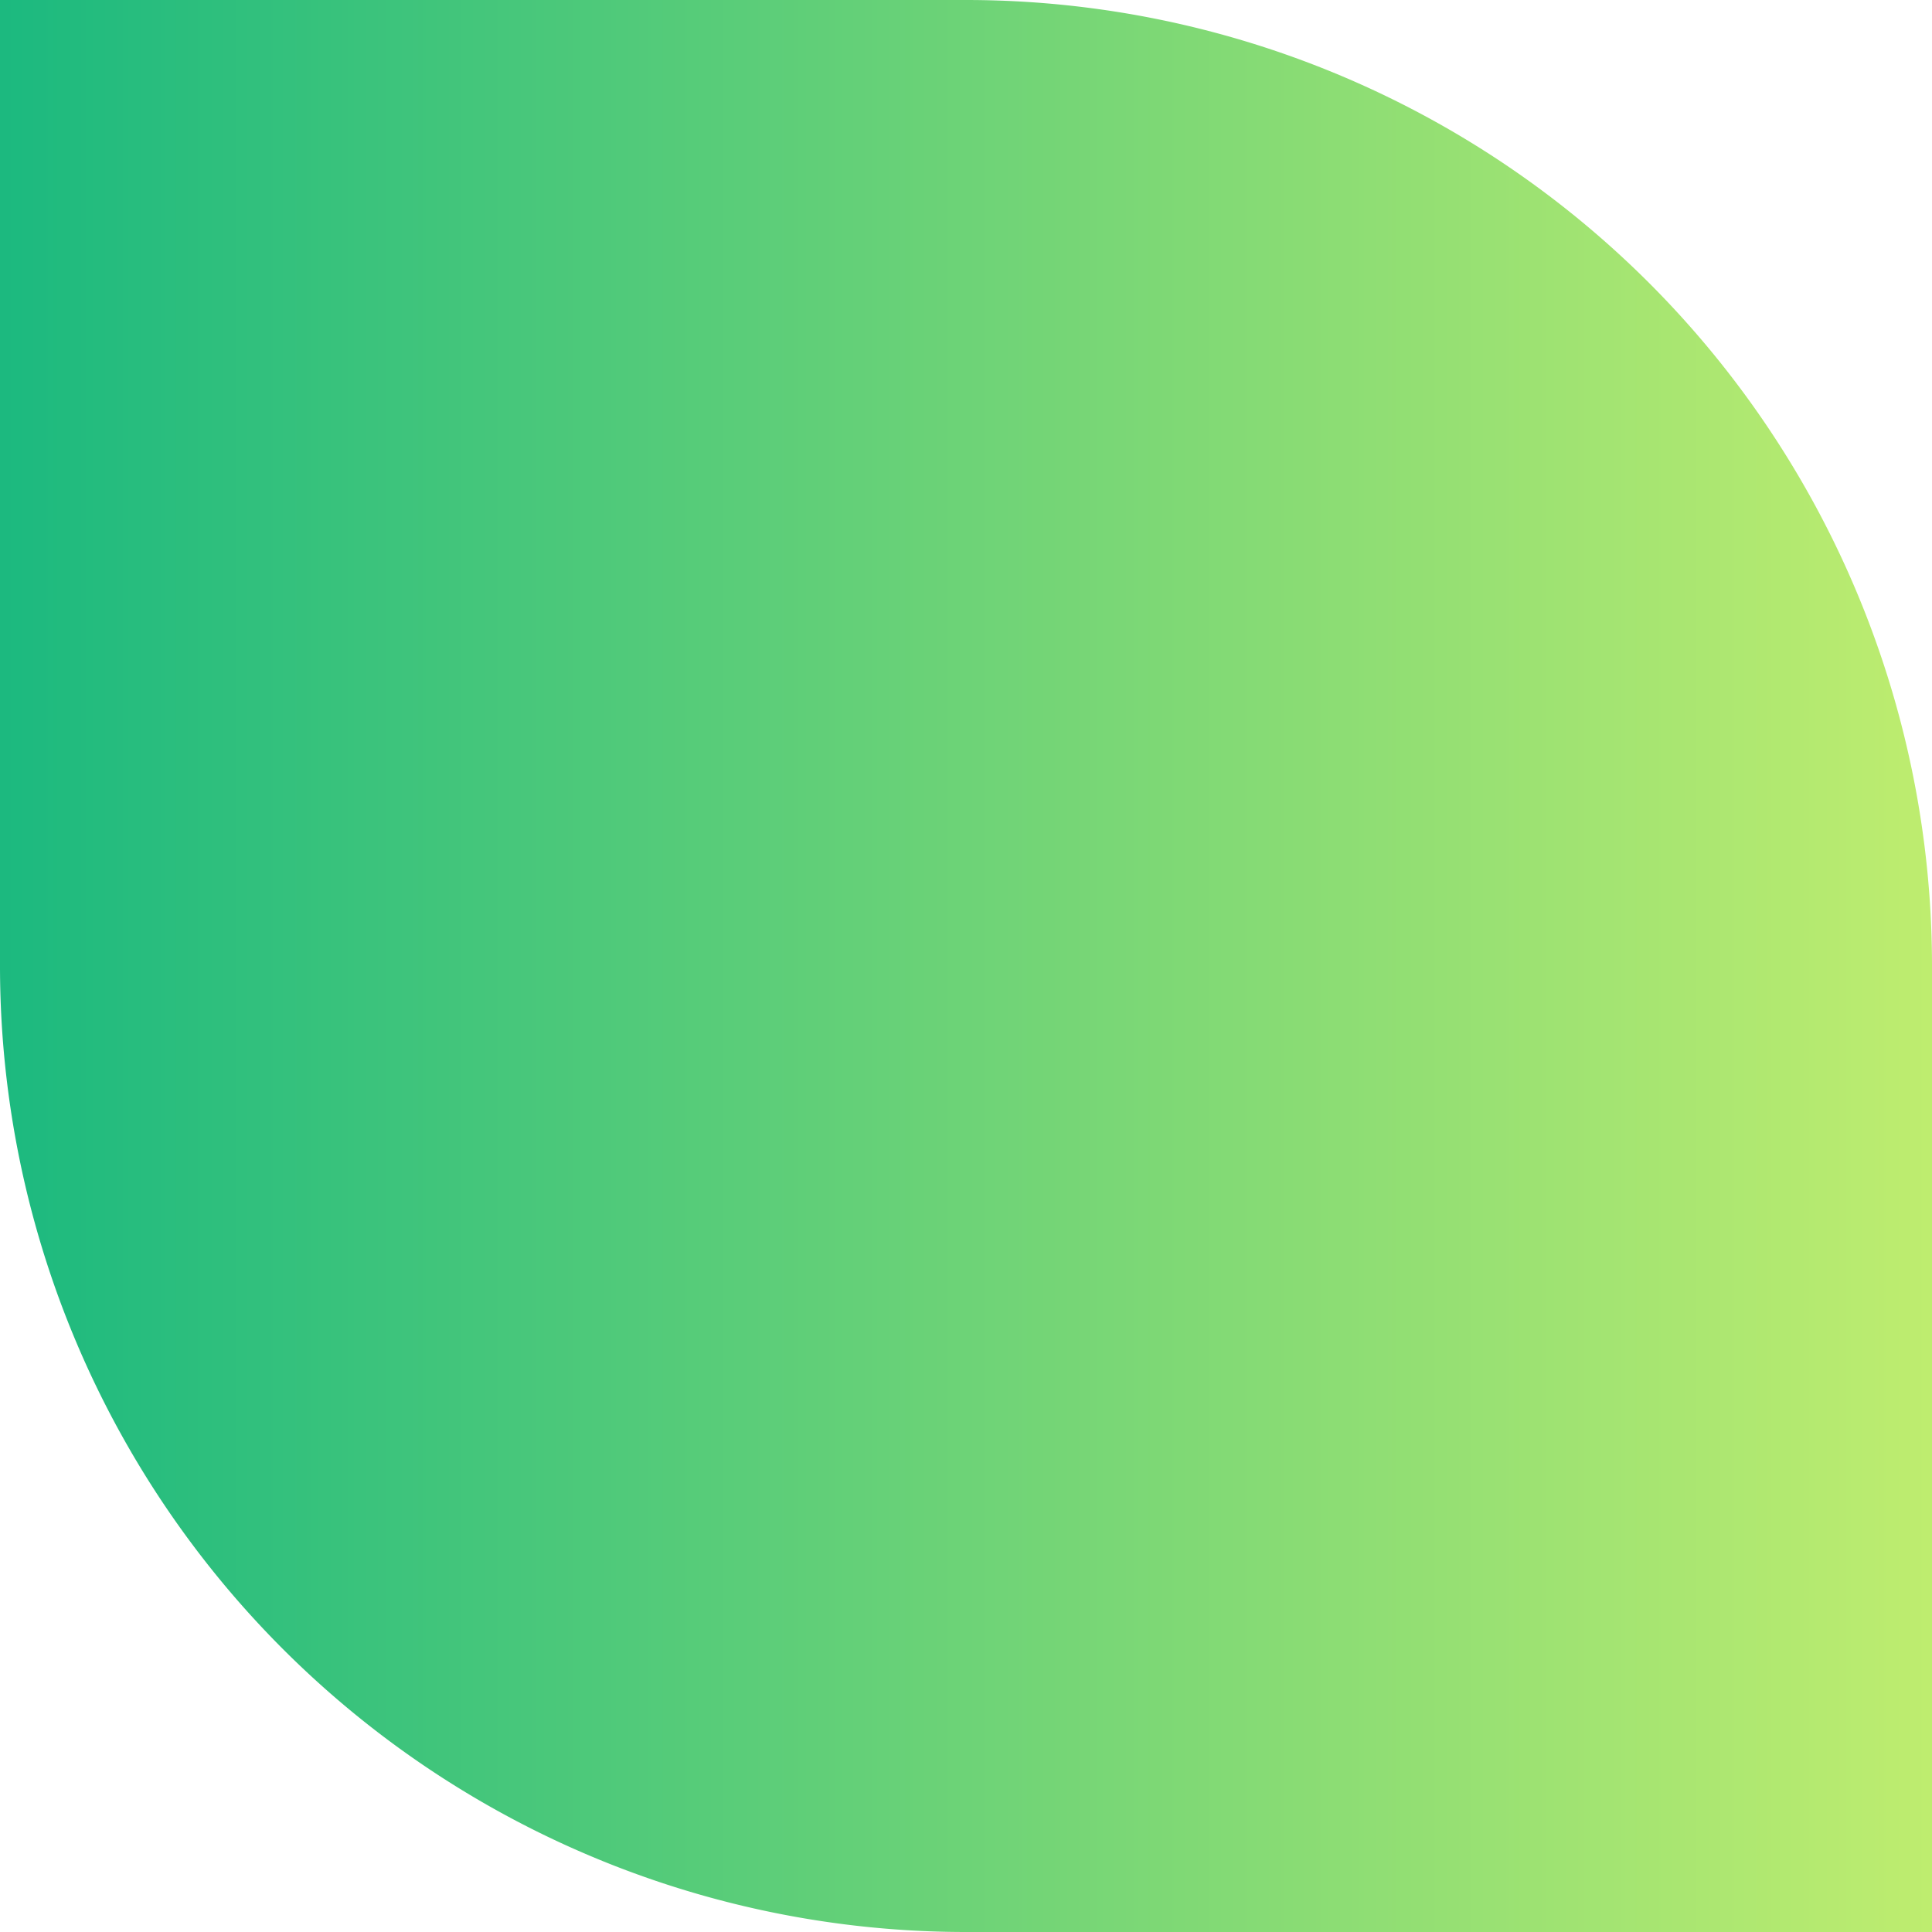 <svg xmlns="http://www.w3.org/2000/svg" width="480" height="480" viewBox="0 0 480 480"><defs><linearGradient id="a" y1=".5" x2="1" y2=".5" gradientUnits="objectBoundingBox"><stop offset="0" stop-color="#1bb97f"/><stop offset="1" stop-color="#bfed6f"/></linearGradient></defs><path d="M0 0h240a240 240 0 0 1 240 240v240H240A240 240 0 0 1 0 240V0Z" fill="url(#a)"/></svg>